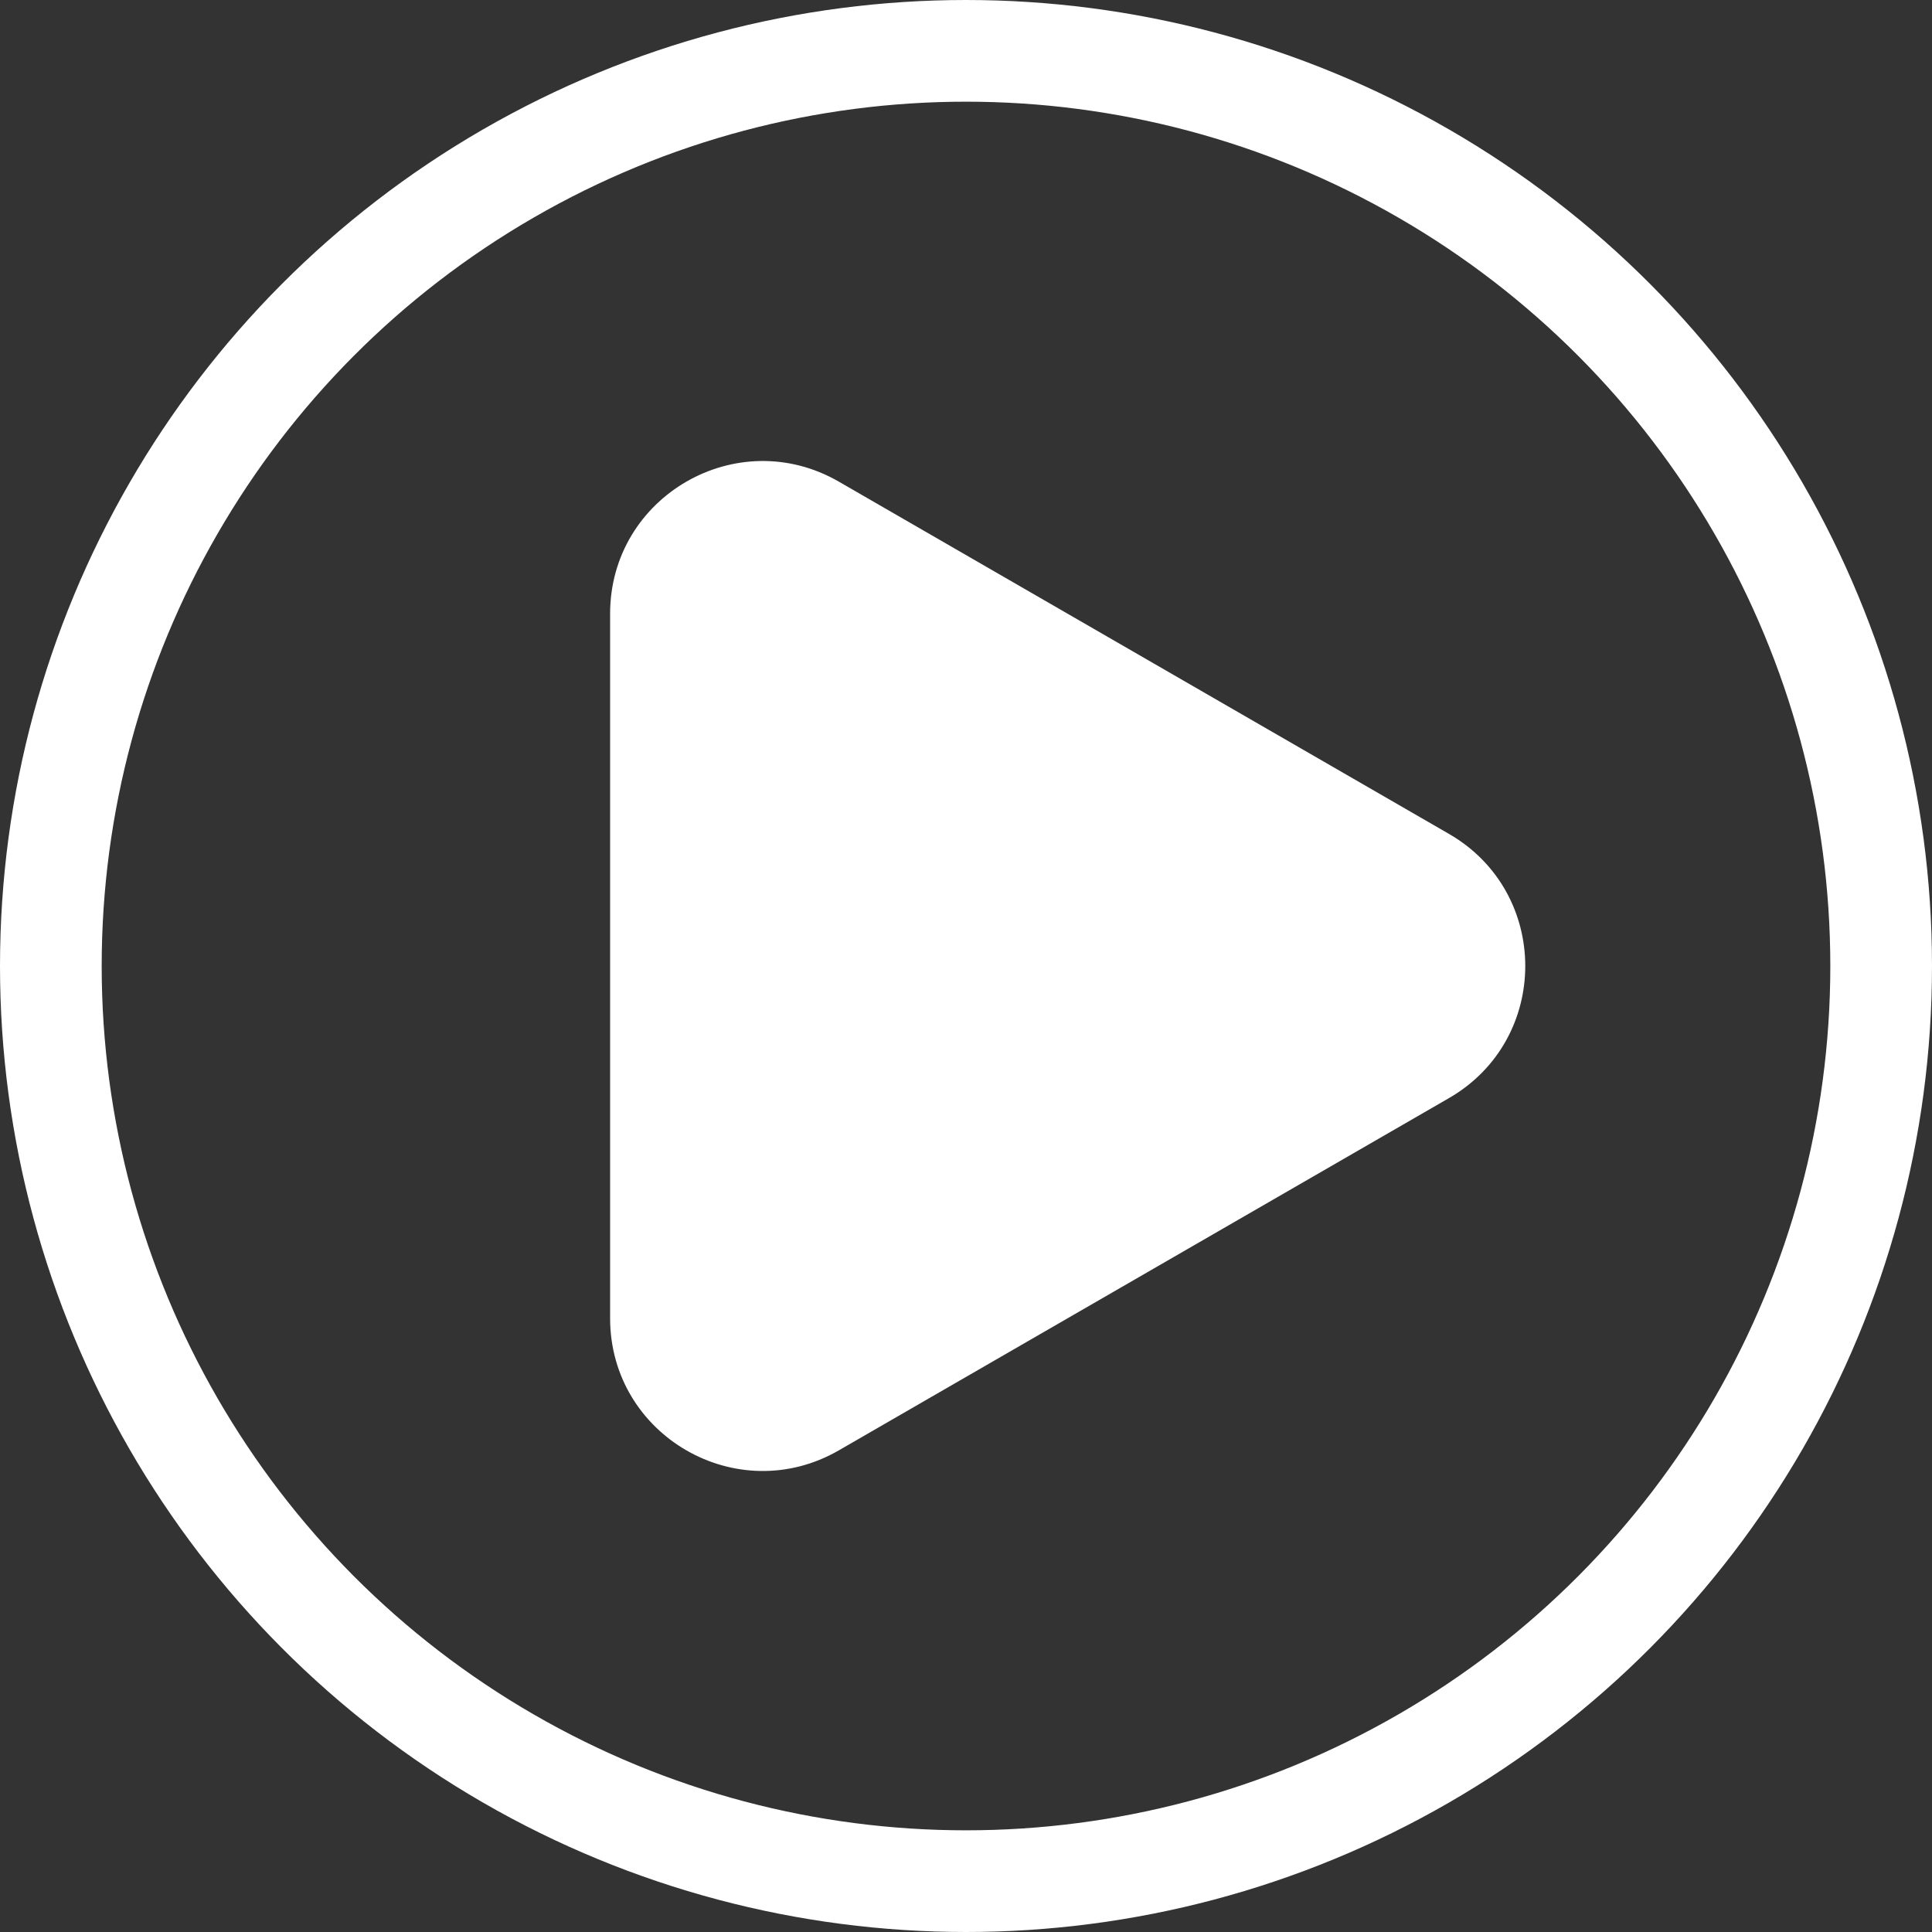 <svg width="38" height="38" viewBox="0 0 38 38" fill="none" xmlns="http://www.w3.org/2000/svg">
<rect x="0" y="0" width="38" height="38" fill="#333333" stroke="none"/>
<path d="M28.5 16.402C30.5 17.557 30.5 20.443 28.5 21.598L16.5 28.526C14.5 29.681 12 28.238 12 25.928L12 12.072C12 9.762 14.5 8.319 16.5 9.474L28.5 16.402Z" fill="white"/>
<circle cx="19" cy="19" r="18" stroke="white" stroke-width="2"/>
</svg>
